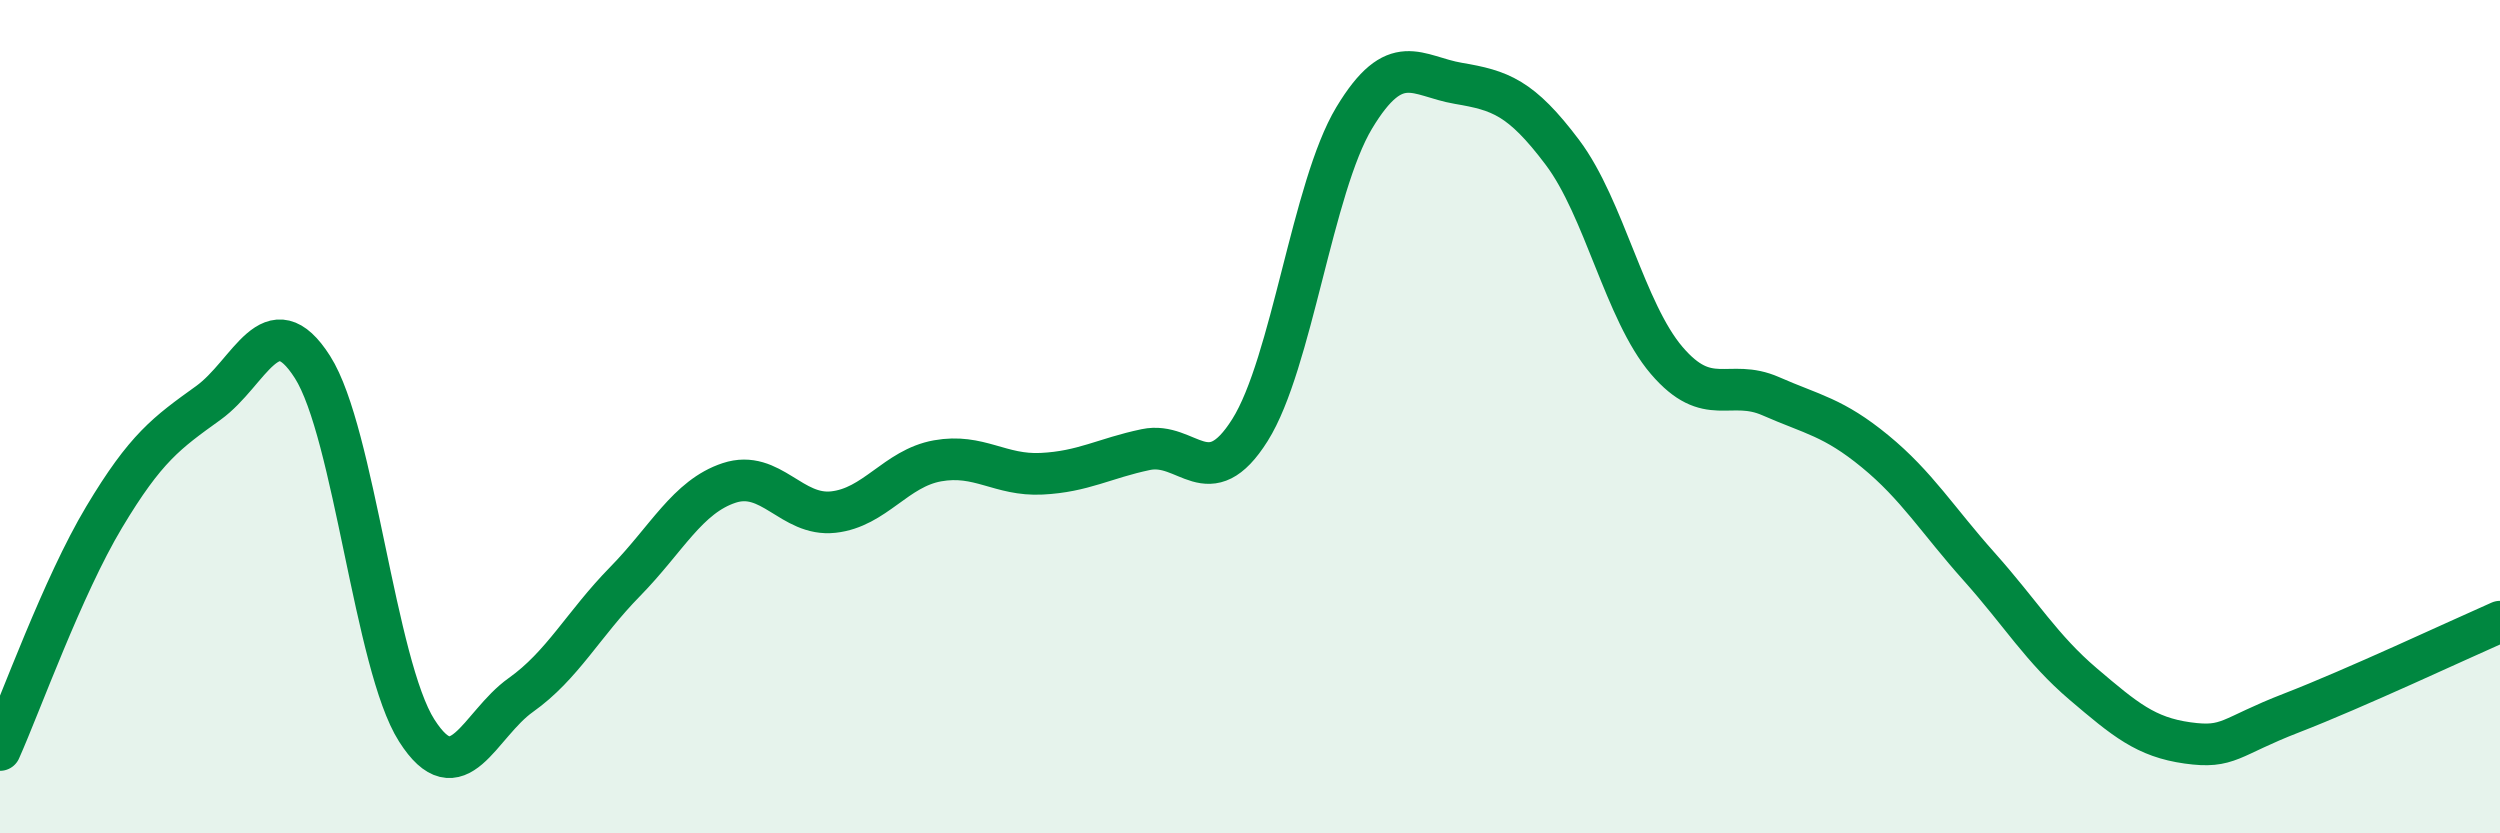 
    <svg width="60" height="20" viewBox="0 0 60 20" xmlns="http://www.w3.org/2000/svg">
      <path
        d="M 0,18 C 0.5,16.88 1.5,14.08 2.5,12.41 C 3.5,10.74 4,10.39 5,9.67 C 6,8.95 6.5,7.24 7.5,8.81 C 8.5,10.38 9,15.96 10,17.53 C 11,19.1 11.5,17.39 12.5,16.68 C 13.5,15.97 14,14.98 15,13.96 C 16,12.94 16.5,11.92 17.5,11.59 C 18.5,11.26 19,12.4 20,12.29 C 21,12.18 21.5,11.24 22.5,11.06 C 23.5,10.88 24,11.42 25,11.37 C 26,11.32 26.5,11 27.5,10.79 C 28.5,10.58 29,11.91 30,10.32 C 31,8.73 31.5,4.49 32.5,2.83 C 33.5,1.17 34,1.83 35,2 C 36,2.17 36.5,2.33 37.5,3.66 C 38.5,4.99 39,7.48 40,8.65 C 41,9.82 41.5,9.07 42.5,9.51 C 43.5,9.95 44,10.01 45,10.83 C 46,11.65 46.5,12.48 47.5,13.6 C 48.5,14.72 49,15.57 50,16.42 C 51,17.27 51.5,17.69 52.5,17.83 C 53.5,17.97 53.5,17.69 55,17.11 C 56.5,16.53 59,15.36 60,14.92L60 20L0 20Z"
        fill="#008740"
        opacity="0.1"
        stroke-linecap="round"
        stroke-linejoin="round"
      />
      <path
        d="M 0,18 C 0.5,16.88 1.5,14.08 2.5,12.41 C 3.5,10.74 4,10.39 5,9.67 C 6,8.95 6.5,7.24 7.5,8.81 C 8.5,10.38 9,15.96 10,17.53 C 11,19.1 11.5,17.39 12.5,16.68 C 13.5,15.97 14,14.98 15,13.96 C 16,12.94 16.5,11.92 17.5,11.59 C 18.5,11.26 19,12.4 20,12.29 C 21,12.18 21.5,11.24 22.5,11.06 C 23.5,10.88 24,11.42 25,11.37 C 26,11.32 26.5,11 27.5,10.79 C 28.5,10.58 29,11.91 30,10.32 C 31,8.73 31.5,4.49 32.5,2.83 C 33.5,1.17 34,1.83 35,2 C 36,2.17 36.5,2.33 37.5,3.66 C 38.5,4.99 39,7.48 40,8.65 C 41,9.82 41.5,9.07 42.5,9.51 C 43.5,9.95 44,10.01 45,10.83 C 46,11.65 46.5,12.48 47.5,13.6 C 48.5,14.72 49,15.57 50,16.42 C 51,17.27 51.5,17.69 52.5,17.83 C 53.5,17.97 53.5,17.69 55,17.11 C 56.5,16.53 59,15.36 60,14.92"
        stroke="#008740"
        stroke-width="1"
        fill="none"
        stroke-linecap="round"
        stroke-linejoin="round"
      />
    </svg>
  